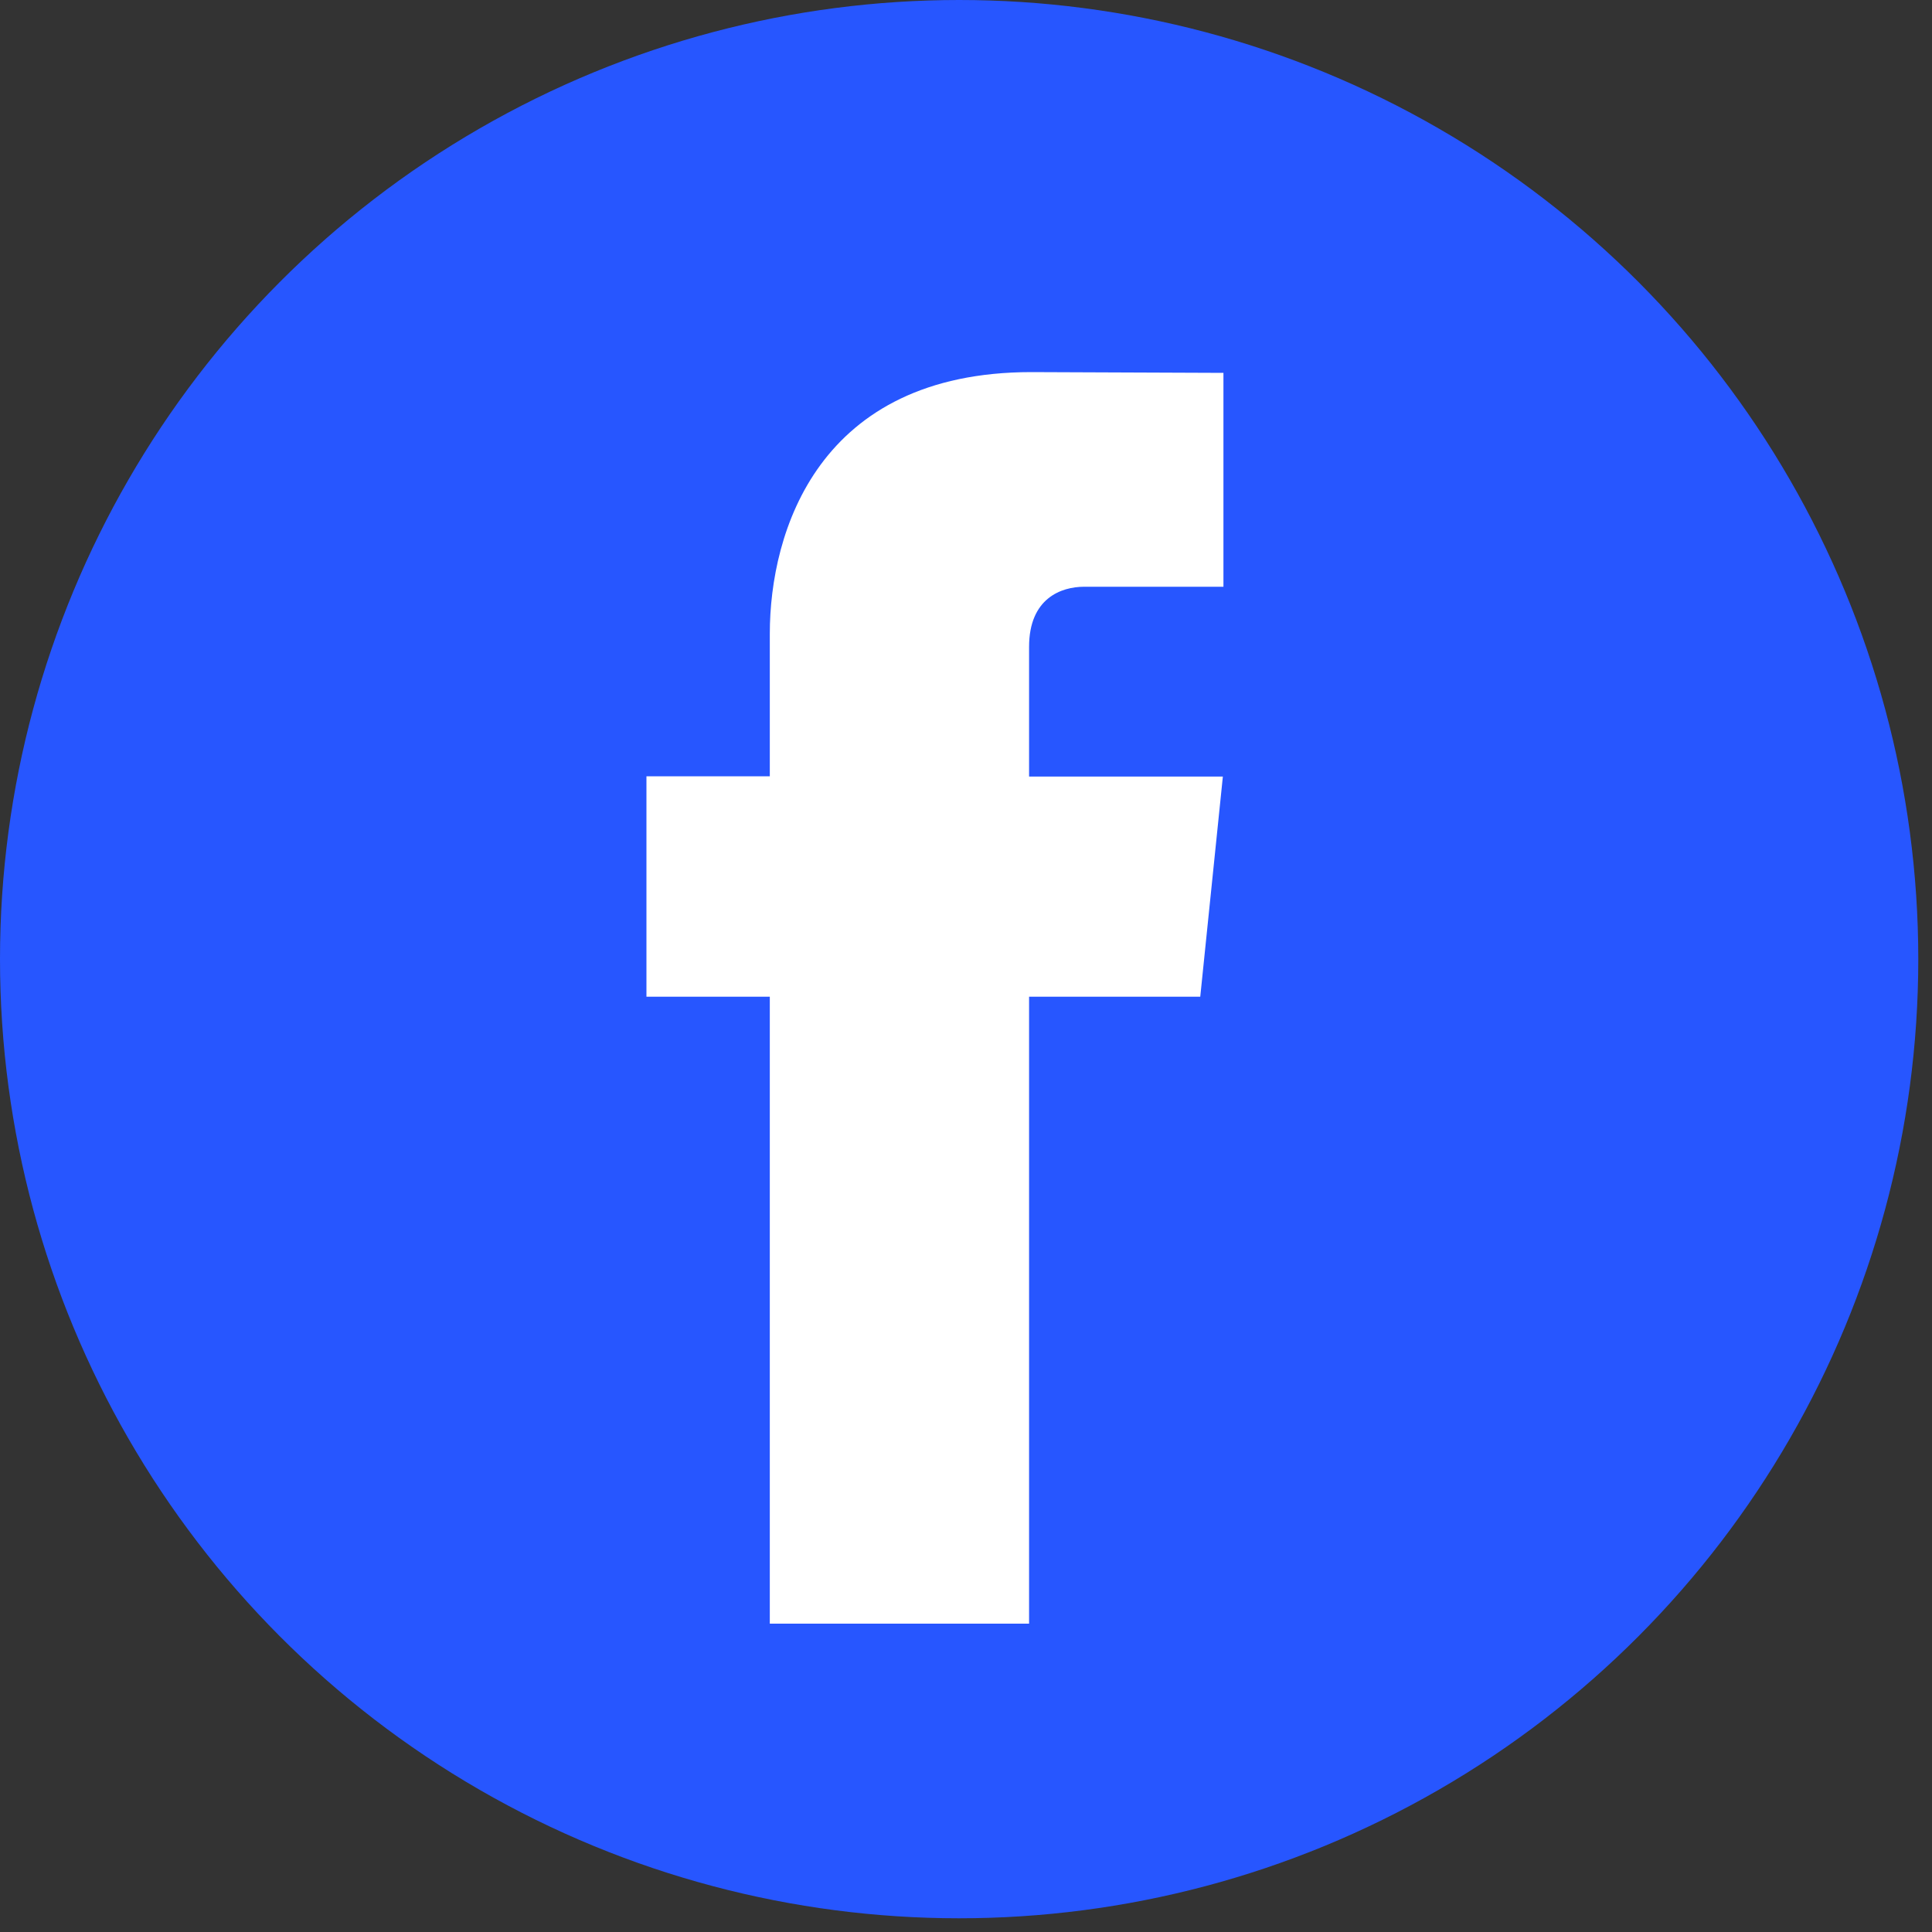 <?xml version="1.0" encoding="UTF-8"?>
<svg width="20px" height="20px" viewBox="0 0 20 20" version="1.1" xmlns="http://www.w3.org/2000/svg" xmlns:xlink="http://www.w3.org/1999/xlink">
    <rect x="0" y="0" width="20" height="20" fill="#333333" stroke="none"/>
    <!-- Generator: Sketch 42 (36781) - http://www.bohemiancoding.com/sketch -->
    <title>Group</title>
    <desc>Created with Sketch.</desc>
    <defs></defs>
    <g id="Website" stroke="none" stroke-width="1" fill="none" fill-rule="evenodd">
        <g id="Avature-Article" transform="translate(-172, -643)" fill-rule="nonzero">
            <g id="Group-4" transform="translate(172, 414)">
                <g id="003-facebook-copy" transform="translate(0, 229)">
                    <g id="Capa_1">
                        <g id="Group">
                            <circle id="Oval" fill="#2756FF" cx="9.929" cy="9.929" r="9.929"></circle>
                            <path d="M12.425,10.318 L10.653,10.318 L10.653,16.808 L7.969,16.808 L7.969,10.318 L6.692,10.318 L6.692,8.036 L7.969,8.036 L7.969,6.56 C7.969,5.505 8.47,3.852 10.677,3.852 L12.665,3.86 L12.665,6.074 L11.223,6.074 C10.986,6.074 10.653,6.193 10.653,6.696 L10.653,8.039 L12.659,8.039 L12.425,10.318 Z" id="Shape" fill="#FFFFFF"></path>
                        </g>
                    </g>
                </g>
            </g>
        </g>
    </g>
</svg>